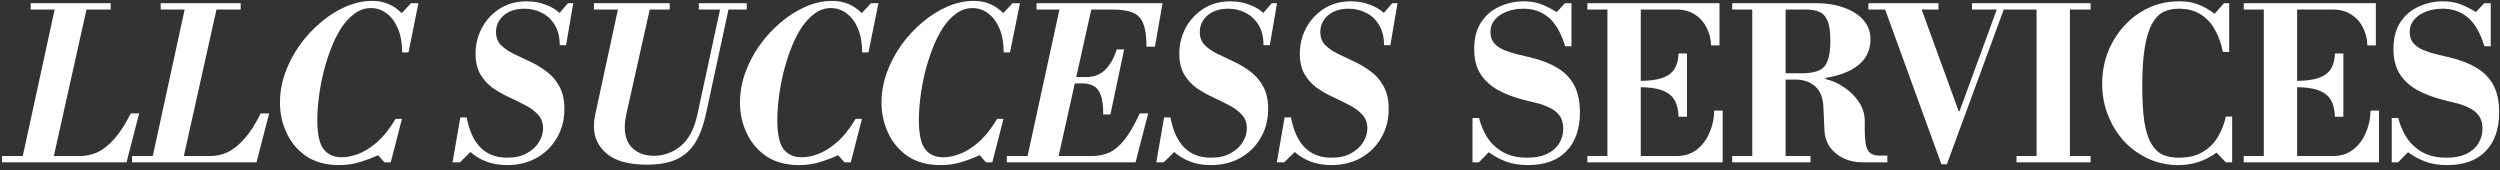 <?xml version="1.0" encoding="UTF-8"?> <svg xmlns="http://www.w3.org/2000/svg" width="308" height="21" viewBox="0 0 308 21" fill="none"><rect x="0" y="0" width="308" height="21" fill="#333333" stroke="none"/><path d="M2.638 20L6.902 0.396H10.828L6.46 20H2.638ZM0.246 20V19.22H9.944C10.637 19.22 11.331 19.064 12.024 18.752C12.717 18.423 13.402 17.877 14.078 17.114C14.771 16.351 15.447 15.303 16.106 13.968H17.146L15.586 20H0.246ZM3.782 1.176V0.396H13.636V1.176H3.782ZM18.653 20L22.917 0.396H26.843L22.475 20H18.653ZM16.261 20V19.22H25.959C26.653 19.22 27.346 19.064 28.039 18.752C28.733 18.423 29.417 17.877 30.093 17.114C30.787 16.351 31.463 15.303 32.121 13.968H33.161L31.601 20H16.261ZM19.797 1.176V0.396H29.651V1.176H19.797ZM41.772 20.338C40.194 20.338 38.86 19.983 37.768 19.272C36.693 18.544 35.878 17.591 35.324 16.412C34.769 15.233 34.492 13.977 34.492 12.642C34.492 11.429 34.7 10.224 35.116 9.028C35.549 7.815 36.138 6.679 36.884 5.622C37.646 4.547 38.513 3.603 39.484 2.788C40.454 1.956 41.477 1.306 42.552 0.838C43.644 0.353 44.744 0.11 45.854 0.11C46.582 0.11 47.232 0.231 47.804 0.474C48.393 0.699 48.956 1.081 49.494 1.618L50.638 0.396H51.548L50.326 6.454H49.546C49.546 5.31 49.372 4.331 49.026 3.516C48.679 2.701 48.211 2.077 47.622 1.644C47.05 1.211 46.408 0.994 45.698 0.994C44.97 0.994 44.302 1.219 43.696 1.67C43.089 2.103 42.534 2.701 42.032 3.464C41.546 4.227 41.122 5.085 40.758 6.038C40.394 6.991 40.082 7.988 39.822 9.028C39.579 10.068 39.397 11.082 39.276 12.07C39.154 13.058 39.094 13.968 39.094 14.8C39.094 16.516 39.354 17.712 39.874 18.388C40.394 19.047 41.139 19.376 42.11 19.376C42.699 19.376 43.358 19.246 44.086 18.986C44.814 18.726 45.576 18.258 46.374 17.582C47.188 16.889 47.977 15.909 48.74 14.644H49.52L48.142 20H47.362L46.582 19.116C45.871 19.445 45.117 19.731 44.32 19.974C43.54 20.217 42.69 20.338 41.772 20.338ZM62.486 20.338C61.516 20.338 60.649 20.191 59.886 19.896C59.141 19.601 58.5 19.211 57.962 18.726L56.662 20H55.752L56.714 14.462H57.494C58.118 17.773 59.782 19.428 62.486 19.428C63.457 19.428 64.263 19.246 64.904 18.882C65.563 18.518 66.057 18.067 66.386 17.53C66.733 16.975 66.906 16.403 66.906 15.814C66.906 15.138 66.707 14.583 66.308 14.15C65.91 13.699 65.39 13.309 64.748 12.98C64.124 12.651 63.457 12.321 62.746 11.992C62.036 11.663 61.36 11.281 60.718 10.848C60.094 10.397 59.583 9.834 59.184 9.158C58.786 8.482 58.586 7.633 58.586 6.61C58.586 5.501 58.838 4.461 59.34 3.49C59.86 2.502 60.588 1.705 61.524 1.098C62.478 0.474 63.596 0.162 64.878 0.162C65.728 0.162 66.508 0.301 67.218 0.578C67.929 0.838 68.501 1.176 68.934 1.592L69.974 0.396H70.624L69.74 5.57H68.96C68.96 4.582 68.761 3.759 68.362 3.1C67.964 2.424 67.435 1.921 66.776 1.592C66.118 1.245 65.39 1.072 64.592 1.072C63.864 1.072 63.24 1.202 62.72 1.462C62.2 1.722 61.802 2.069 61.524 2.502C61.247 2.935 61.108 3.412 61.108 3.932C61.108 4.591 61.308 5.128 61.706 5.544C62.122 5.96 62.651 6.324 63.292 6.636C63.934 6.948 64.61 7.269 65.32 7.598C66.031 7.927 66.707 8.335 67.348 8.82C67.99 9.288 68.51 9.895 68.908 10.64C69.324 11.368 69.532 12.295 69.532 13.422C69.532 14.774 69.22 15.97 68.596 17.01C67.99 18.05 67.158 18.865 66.1 19.454C65.043 20.043 63.838 20.338 62.486 20.338ZM79.7 20.286C77.498 20.286 75.86 19.844 74.786 18.96C73.711 18.076 73.174 16.949 73.174 15.58C73.174 15.355 73.182 15.121 73.2 14.878C73.234 14.635 73.278 14.384 73.33 14.124L76.294 0.396H80.22L77.152 14.124C77.1 14.384 77.056 14.644 77.022 14.904C76.987 15.164 76.97 15.407 76.97 15.632C76.97 16.793 77.299 17.677 77.958 18.284C78.616 18.891 79.483 19.194 80.558 19.194C81.771 19.194 82.872 18.795 83.86 17.998C84.848 17.183 85.532 15.892 85.914 14.124L88.878 0.396H89.918L86.954 14.124C86.659 15.476 86.234 16.611 85.68 17.53C85.125 18.449 84.362 19.142 83.392 19.61C82.438 20.061 81.208 20.286 79.7 20.286ZM73.174 1.176V0.396H82.508V1.176H73.174ZM86.096 1.176V0.396H91.998V1.176H86.096ZM98.445 20.338C96.867 20.338 95.532 19.983 94.441 19.272C93.366 18.544 92.551 17.591 91.996 16.412C91.442 15.233 91.165 13.977 91.165 12.642C91.165 11.429 91.373 10.224 91.788 9.028C92.222 7.815 92.811 6.679 93.556 5.622C94.319 4.547 95.186 3.603 96.156 2.788C97.127 1.956 98.15 1.306 99.225 0.838C100.317 0.353 101.417 0.11 102.527 0.11C103.255 0.11 103.905 0.231 104.477 0.474C105.066 0.699 105.629 1.081 106.167 1.618L107.311 0.396H108.221L106.999 6.454H106.219C106.219 5.31 106.045 4.331 105.699 3.516C105.352 2.701 104.884 2.077 104.295 1.644C103.723 1.211 103.081 0.994 102.371 0.994C101.643 0.994 100.975 1.219 100.369 1.67C99.762 2.103 99.207 2.701 98.704 3.464C98.219 4.227 97.794 5.085 97.43 6.038C97.067 6.991 96.754 7.988 96.495 9.028C96.252 10.068 96.07 11.082 95.948 12.07C95.827 13.058 95.766 13.968 95.766 14.8C95.766 16.516 96.026 17.712 96.547 18.388C97.067 19.047 97.812 19.376 98.782 19.376C99.372 19.376 100.031 19.246 100.759 18.986C101.487 18.726 102.249 18.258 103.047 17.582C103.861 16.889 104.65 15.909 105.413 14.644H106.193L104.815 20H104.035L103.255 19.116C102.544 19.445 101.79 19.731 100.993 19.974C100.213 20.217 99.363 20.338 98.445 20.338ZM115.882 20.338C114.304 20.338 112.97 19.983 111.878 19.272C110.803 18.544 109.988 17.591 109.434 16.412C108.879 15.233 108.602 13.977 108.602 12.642C108.602 11.429 108.81 10.224 109.226 9.028C109.659 7.815 110.248 6.679 110.994 5.622C111.756 4.547 112.623 3.603 113.594 2.788C114.564 1.956 115.587 1.306 116.662 0.838C117.754 0.353 118.854 0.11 119.964 0.11C120.692 0.11 121.342 0.231 121.914 0.474C122.503 0.699 123.066 1.081 123.604 1.618L124.748 0.396H125.658L124.436 6.454H123.656C123.656 5.31 123.482 4.331 123.136 3.516C122.789 2.701 122.321 2.077 121.732 1.644C121.16 1.211 120.518 0.994 119.808 0.994C119.08 0.994 118.412 1.219 117.806 1.67C117.199 2.103 116.644 2.701 116.142 3.464C115.656 4.227 115.232 5.085 114.868 6.038C114.504 6.991 114.192 7.988 113.932 9.028C113.689 10.068 113.507 11.082 113.386 12.07C113.264 13.058 113.204 13.968 113.204 14.8C113.204 16.516 113.464 17.712 113.984 18.388C114.504 19.047 115.249 19.376 116.22 19.376C116.809 19.376 117.468 19.246 118.196 18.986C118.924 18.726 119.686 18.258 120.484 17.582C121.298 16.889 122.087 15.909 122.85 14.644H123.63L122.252 20H121.472L120.692 19.116C119.981 19.445 119.227 19.731 118.43 19.974C117.65 20.217 116.8 20.338 115.882 20.338ZM126.429 20L130.693 0.396H134.619L130.251 20H126.429ZM124.037 20V19.22H134.515C135.295 19.22 136.006 19.081 136.647 18.804C137.288 18.509 137.912 17.989 138.519 17.244C139.126 16.481 139.758 15.389 140.417 13.968H141.457L139.897 20H124.037ZM135.919 14.098C135.919 13.041 135.815 12.243 135.607 11.706C135.399 11.151 135.104 10.779 134.723 10.588C134.342 10.38 133.891 10.276 133.371 10.276H131.109V9.496H133.787C134.376 9.496 134.905 9.383 135.373 9.158C135.841 8.933 136.257 8.569 136.621 8.066C137.002 7.563 137.323 6.905 137.583 6.09H138.493L136.803 14.098H135.919ZM141.249 5.752C141.249 4.539 141.119 3.603 140.859 2.944C140.616 2.285 140.192 1.826 139.585 1.566C138.978 1.306 138.138 1.176 137.063 1.176H127.703V0.396H143.225L142.289 5.752H141.249ZM149.19 20.338C148.22 20.338 147.353 20.191 146.59 19.896C145.845 19.601 145.204 19.211 144.666 18.726L143.366 20H142.456L143.418 14.462H144.198C144.822 17.773 146.486 19.428 149.19 19.428C150.161 19.428 150.967 19.246 151.608 18.882C152.267 18.518 152.761 18.067 153.09 17.53C153.437 16.975 153.61 16.403 153.61 15.814C153.61 15.138 153.411 14.583 153.012 14.15C152.614 13.699 152.094 13.309 151.452 12.98C150.828 12.651 150.161 12.321 149.45 11.992C148.74 11.663 148.064 11.281 147.422 10.848C146.798 10.397 146.287 9.834 145.888 9.158C145.49 8.482 145.29 7.633 145.29 6.61C145.29 5.501 145.542 4.461 146.044 3.49C146.564 2.502 147.292 1.705 148.228 1.098C149.182 0.474 150.3 0.162 151.582 0.162C152.432 0.162 153.212 0.301 153.922 0.578C154.633 0.838 155.205 1.176 155.638 1.592L156.678 0.396H157.328L156.444 5.57H155.664C155.664 4.582 155.465 3.759 155.066 3.1C154.668 2.424 154.139 1.921 153.48 1.592C152.822 1.245 152.094 1.072 151.296 1.072C150.568 1.072 149.944 1.202 149.424 1.462C148.904 1.722 148.506 2.069 148.228 2.502C147.951 2.935 147.812 3.412 147.812 3.932C147.812 4.591 148.012 5.128 148.41 5.544C148.826 5.96 149.355 6.324 149.996 6.636C150.638 6.948 151.314 7.269 152.024 7.598C152.735 7.927 153.411 8.335 154.052 8.82C154.694 9.288 155.214 9.895 155.612 10.64C156.028 11.368 156.236 12.295 156.236 13.422C156.236 14.774 155.924 15.97 155.3 17.01C154.694 18.05 153.862 18.865 152.804 19.454C151.747 20.043 150.542 20.338 149.19 20.338ZM164.038 20.338C163.067 20.338 162.2 20.191 161.438 19.896C160.692 19.601 160.051 19.211 159.514 18.726L158.214 20H157.304L158.266 14.462H159.046C159.67 17.773 161.334 19.428 164.038 19.428C165.008 19.428 165.814 19.246 166.456 18.882C167.114 18.518 167.608 18.067 167.938 17.53C168.284 16.975 168.458 16.403 168.458 15.814C168.458 15.138 168.258 14.583 167.86 14.15C167.461 13.699 166.941 13.309 166.3 12.98C165.676 12.651 165.008 12.321 164.298 11.992C163.587 11.663 162.911 11.281 162.27 10.848C161.646 10.397 161.134 9.834 160.736 9.158C160.337 8.482 160.138 7.633 160.138 6.61C160.138 5.501 160.389 4.461 160.892 3.49C161.412 2.502 162.14 1.705 163.076 1.098C164.029 0.474 165.147 0.162 166.43 0.162C167.279 0.162 168.059 0.301 168.77 0.578C169.48 0.838 170.052 1.176 170.486 1.592L171.526 0.396H172.176L171.292 5.57H170.512C170.512 4.582 170.312 3.759 169.914 3.1C169.515 2.424 168.986 1.921 168.328 1.592C167.669 1.245 166.941 1.072 166.144 1.072C165.416 1.072 164.792 1.202 164.272 1.462C163.752 1.722 163.353 2.069 163.076 2.502C162.798 2.935 162.66 3.412 162.66 3.932C162.66 4.591 162.859 5.128 163.258 5.544C163.674 5.96 164.202 6.324 164.844 6.636C165.485 6.948 166.161 7.269 166.872 7.598C167.582 7.927 168.258 8.335 168.9 8.82C169.541 9.288 170.061 9.895 170.46 10.64C170.876 11.368 171.084 12.295 171.084 13.422C171.084 14.774 170.772 15.97 170.148 17.01C169.541 18.05 168.709 18.865 167.652 19.454C166.594 20.043 165.39 20.338 164.038 20.338ZM188.251 20.338C187.193 20.338 186.283 20.191 185.521 19.896C184.758 19.601 184.056 19.22 183.415 18.752L182.193 20H181.413V14.54H182.219C182.427 15.389 182.765 16.187 183.233 16.932C183.718 17.677 184.368 18.284 185.183 18.752C185.997 19.203 186.994 19.428 188.173 19.428C189.143 19.428 189.949 19.272 190.591 18.96C191.249 18.648 191.743 18.223 192.073 17.686C192.419 17.131 192.593 16.525 192.593 15.866C192.593 15.19 192.437 14.644 192.125 14.228C191.813 13.812 191.405 13.491 190.903 13.266C190.417 13.023 189.889 12.833 189.317 12.694C188.762 12.555 188.233 12.425 187.731 12.304C186.517 11.992 185.451 11.585 184.533 11.082C183.614 10.562 182.895 9.895 182.375 9.08C181.872 8.265 181.621 7.251 181.621 6.038C181.621 4.703 181.907 3.603 182.479 2.736C183.051 1.869 183.805 1.228 184.741 0.812C185.677 0.379 186.673 0.162 187.731 0.162C188.511 0.162 189.204 0.275 189.811 0.5C190.435 0.725 191.093 1.055 191.787 1.488L192.801 0.396H193.607V5.7H192.827C192.324 4.053 191.648 2.875 190.799 2.164C189.949 1.436 188.909 1.072 187.679 1.072C186.933 1.072 186.249 1.193 185.625 1.436C185.018 1.661 184.533 1.991 184.169 2.424C183.805 2.857 183.623 3.369 183.623 3.958C183.623 4.513 183.779 4.972 184.091 5.336C184.403 5.683 184.81 5.96 185.313 6.168C185.815 6.376 186.353 6.549 186.925 6.688C187.497 6.827 188.043 6.957 188.563 7.078C189.88 7.39 190.989 7.823 191.891 8.378C192.792 8.915 193.477 9.626 193.945 10.51C194.413 11.394 194.647 12.503 194.647 13.838C194.647 15.883 194.092 17.478 192.983 18.622C191.891 19.766 190.313 20.338 188.251 20.338ZM195.565 20V19.22H206.563C207.534 19.22 208.357 18.96 209.033 18.44C209.709 17.92 210.229 17.235 210.593 16.386C210.975 15.537 211.174 14.618 211.191 13.63H212.231V20H195.565ZM198.035 19.61V0.396H202.143V19.61H198.035ZM206.797 14.384C206.78 13.552 206.615 12.867 206.303 12.33C205.991 11.793 205.489 11.394 204.795 11.134C204.102 10.874 203.183 10.744 202.039 10.744V9.964C203.183 9.964 204.102 9.843 204.795 9.6C205.489 9.357 205.991 8.985 206.303 8.482C206.615 7.979 206.78 7.347 206.797 6.584H207.837V14.384H206.797ZM210.801 5.596C210.784 4.799 210.602 4.071 210.255 3.412C209.926 2.736 209.449 2.199 208.825 1.8C208.201 1.384 207.447 1.176 206.563 1.176H195.565V0.396H211.841V5.596H210.801ZM219.831 9.808V9.028H221.989C222.821 9.028 223.497 8.924 224.017 8.716C224.537 8.508 224.909 8.118 225.135 7.546C225.377 6.974 225.499 6.142 225.499 5.05C225.499 3.941 225.386 3.117 225.161 2.58C224.935 2.025 224.597 1.653 224.147 1.462C223.713 1.271 223.167 1.176 222.509 1.176H213.409V0.396H223.809C225.057 0.396 226.175 0.578 227.163 0.942C228.168 1.289 228.965 1.791 229.555 2.45C230.144 3.109 230.439 3.915 230.439 4.868C230.439 5.925 230.101 6.827 229.425 7.572C228.749 8.3 227.778 8.855 226.513 9.236C225.265 9.617 223.757 9.808 221.989 9.808H219.831ZM213.409 20V19.22H223.055V20H213.409ZM215.879 19.61V0.396H219.987V19.61H215.879ZM229.477 20C228.61 20 227.83 19.835 227.137 19.506C226.443 19.177 225.88 18.717 225.447 18.128C225.031 17.521 224.805 16.819 224.771 16.022L224.641 13.188C224.589 12.027 224.251 11.177 223.627 10.64C223.003 10.085 222.205 9.808 221.235 9.808L223.211 9.652H224.953V9.756C225.733 9.929 226.487 10.267 227.215 10.77C227.96 11.273 228.567 11.879 229.035 12.59C229.503 13.301 229.737 14.072 229.737 14.904V16.074C229.737 17.27 229.867 18.085 230.127 18.518C230.387 18.951 230.855 19.168 231.531 19.168H232.519V20H229.477ZM239.18 20.234L232.108 0.786H236.606L241.312 13.708H241.416L241.572 14.67L239.856 20.234H239.18ZM239.18 20.234L240.532 16.1L246.148 0.786H247.006L239.856 20.234H239.18ZM230.184 1.176V0.396H238.816V1.176H230.184ZM242.95 1.176V0.396H248.696V1.176H242.95ZM250.906 19.61V0.396H255.014V19.61H250.906ZM248.436 20V19.22H257.562V20H248.436ZM248.436 1.176V0.396H257.562V1.176H248.436ZM268.397 20.338C267.028 20.338 265.771 20.069 264.627 19.532C263.483 18.995 262.486 18.267 261.637 17.348C260.805 16.412 260.155 15.346 259.687 14.15C259.219 12.937 258.985 11.663 258.985 10.328C258.985 8.993 259.21 7.719 259.661 6.506C260.129 5.293 260.788 4.209 261.637 3.256C262.486 2.303 263.492 1.549 264.653 0.994C265.814 0.439 267.097 0.162 268.501 0.162C269.402 0.162 270.174 0.292 270.815 0.552C271.474 0.795 272.15 1.176 272.843 1.696L273.987 0.396H274.637V6.402H273.857C273.666 5.397 273.346 4.495 272.895 3.698C272.462 2.883 271.872 2.242 271.127 1.774C270.399 1.306 269.489 1.072 268.397 1.072C267.756 1.072 267.158 1.193 266.603 1.436C266.066 1.679 265.598 2.138 265.199 2.814C264.8 3.473 264.488 4.435 264.263 5.7C264.038 6.948 263.925 8.586 263.925 10.614C263.925 12.399 264.012 13.873 264.185 15.034C264.376 16.178 264.662 17.071 265.043 17.712C265.424 18.353 265.892 18.804 266.447 19.064C267.019 19.307 267.678 19.428 268.423 19.428C269.602 19.428 270.581 19.194 271.361 18.726C272.158 18.258 272.782 17.643 273.233 16.88C273.701 16.1 274.03 15.259 274.221 14.358H275.001V20H274.221L273.077 18.804C272.332 19.341 271.569 19.731 270.789 19.974C270.026 20.217 269.229 20.338 268.397 20.338ZM276.429 20V19.22H287.427C288.398 19.22 289.221 18.96 289.897 18.44C290.573 17.92 291.093 17.235 291.457 16.386C291.839 15.537 292.038 14.618 292.055 13.63H293.095V20H276.429ZM278.899 19.61V0.396H283.007V19.61H278.899ZM287.661 14.384C287.644 13.552 287.479 12.867 287.167 12.33C286.855 11.793 286.353 11.394 285.659 11.134C284.966 10.874 284.047 10.744 282.903 10.744V9.964C284.047 9.964 284.966 9.843 285.659 9.6C286.353 9.357 286.855 8.985 287.167 8.482C287.479 7.979 287.644 7.347 287.661 6.584H288.701V14.384H287.661ZM291.665 5.596C291.648 4.799 291.466 4.071 291.119 3.412C290.79 2.736 290.313 2.199 289.689 1.8C289.065 1.384 288.311 1.176 287.427 1.176H276.429V0.396H292.705V5.596H291.665ZM301.501 20.338C300.444 20.338 299.534 20.191 298.771 19.896C298.008 19.601 297.306 19.22 296.665 18.752L295.443 20H294.663V14.54H295.469C295.677 15.389 296.015 16.187 296.483 16.932C296.968 17.677 297.618 18.284 298.433 18.752C299.248 19.203 300.244 19.428 301.423 19.428C302.394 19.428 303.2 19.272 303.841 18.96C304.5 18.648 304.994 18.223 305.323 17.686C305.67 17.131 305.843 16.525 305.843 15.866C305.843 15.19 305.687 14.644 305.375 14.228C305.063 13.812 304.656 13.491 304.153 13.266C303.668 13.023 303.139 12.833 302.567 12.694C302.012 12.555 301.484 12.425 300.981 12.304C299.768 11.992 298.702 11.585 297.783 11.082C296.864 10.562 296.145 9.895 295.625 9.08C295.122 8.265 294.871 7.251 294.871 6.038C294.871 4.703 295.157 3.603 295.729 2.736C296.301 1.869 297.055 1.228 297.991 0.812C298.927 0.379 299.924 0.162 300.981 0.162C301.761 0.162 302.454 0.275 303.061 0.5C303.685 0.725 304.344 1.055 305.037 1.488L306.051 0.396H306.857V5.7H306.077C305.574 4.053 304.898 2.875 304.049 2.164C303.2 1.436 302.16 1.072 300.929 1.072C300.184 1.072 299.499 1.193 298.875 1.436C298.268 1.661 297.783 1.991 297.419 2.424C297.055 2.857 296.873 3.369 296.873 3.958C296.873 4.513 297.029 4.972 297.341 5.336C297.653 5.683 298.06 5.96 298.563 6.168C299.066 6.376 299.603 6.549 300.175 6.688C300.747 6.827 301.293 6.957 301.813 7.078C303.13 7.39 304.24 7.823 305.141 8.378C306.042 8.915 306.727 9.626 307.195 10.51C307.663 11.394 307.897 12.503 307.897 13.838C307.897 15.883 307.342 17.478 306.233 18.622C305.141 19.766 303.564 20.338 301.501 20.338Z" fill="white"></path></svg> 